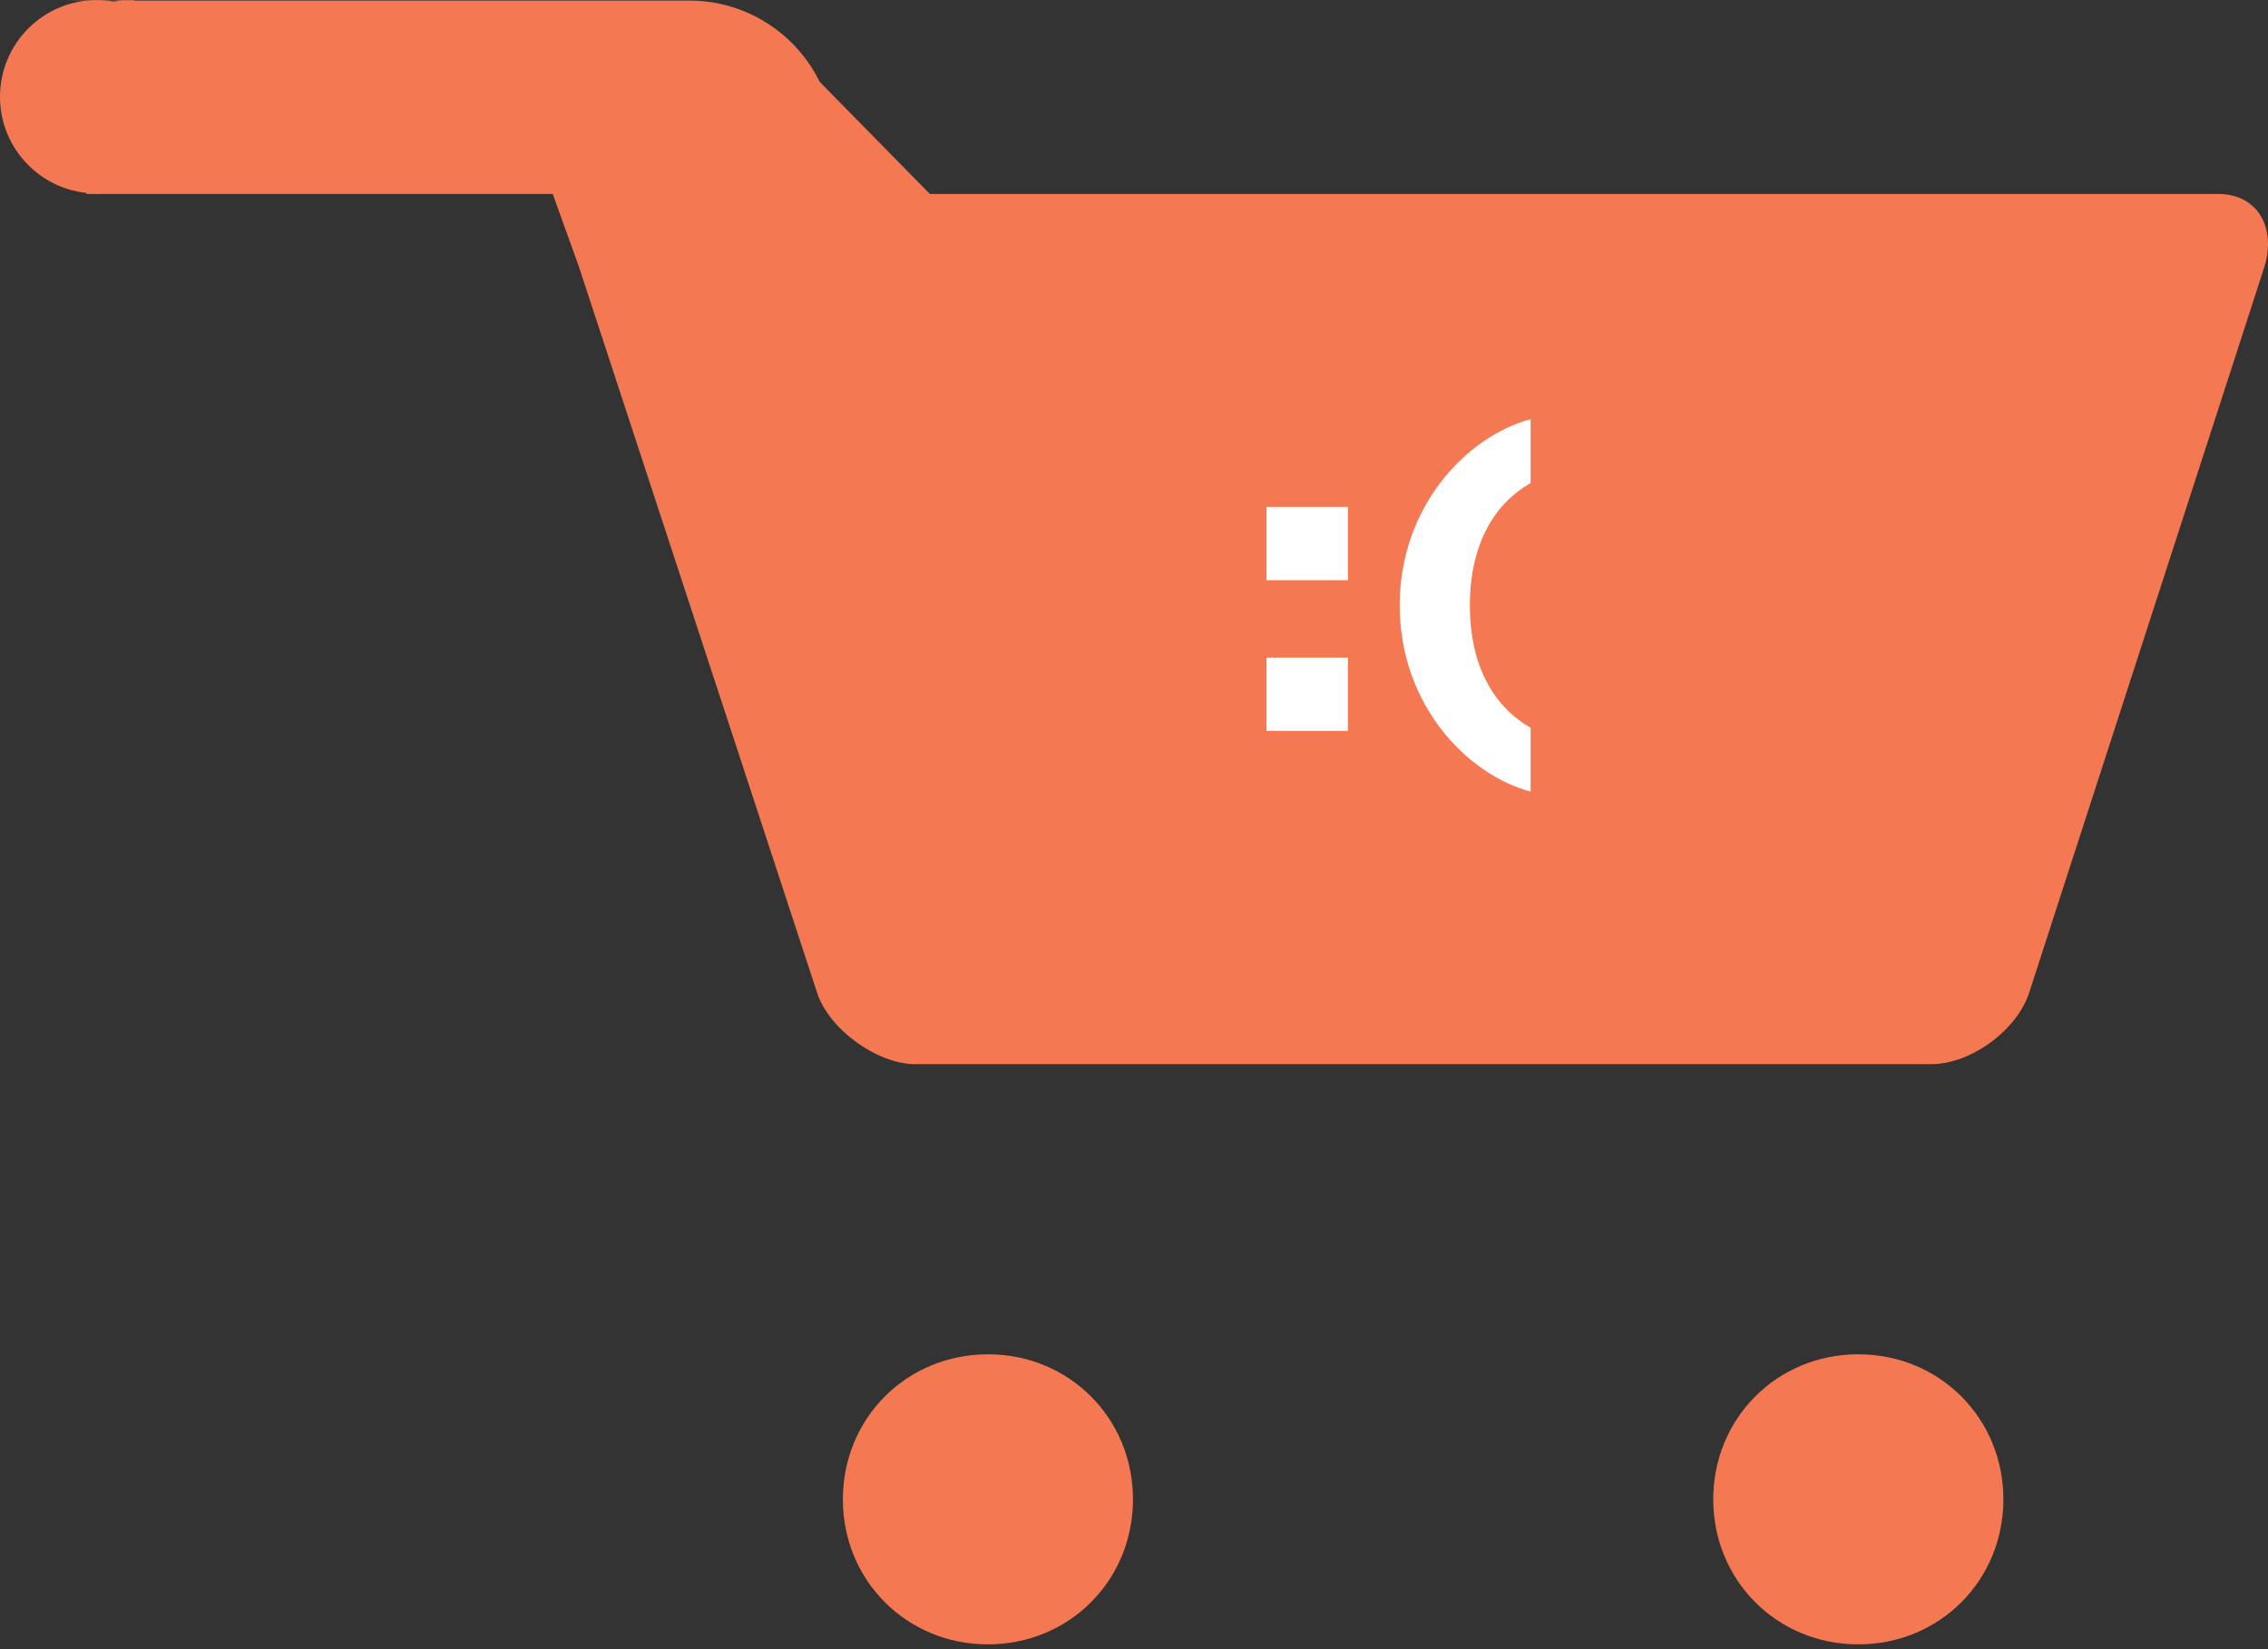 <svg width="121" height="88" viewBox="0 0 121 88" fill="none" xmlns="http://www.w3.org/2000/svg">
<rect x="0" y="0" width="121" height="88" fill="#333333" stroke="none"/>
<g id="Group 104">
<g id="oi:cart">
<path id="Vector" d="M6.374 0.031C5.358 0.194 4.383 0.555 3.507 1.094C2.63 1.634 4.447 2.34 3.843 3.174C2.624 4.857 2.124 4.377 2.452 6.43C2.781 8.482 1.332 7.741 3.015 8.96C4.699 10.179 4.622 10.351 4.622 10.351H29.489L30.882 14.221L37.228 33.569L43.575 52.917C44.194 54.93 46.825 56.787 48.837 56.787H103.012C105.179 56.787 107.656 54.93 108.275 52.917L120.813 14.221C121.432 12.209 120.503 10.351 118.336 10.351H49.611L43.729 4.365C43.103 3.086 42.136 2.005 40.934 1.24C39.732 0.475 38.343 0.057 36.919 0.031H5.962C5.498 -0.01 7.611 -0.01 7.148 0.031C6.839 0.013 3.949 0.013 3.64 0.031H6.374ZM52.707 72.266C48.373 72.266 44.968 75.671 44.968 80.005C44.968 84.339 48.373 87.744 52.707 87.744C57.041 87.744 60.446 84.339 60.446 80.005C60.446 75.671 57.041 72.266 52.707 72.266ZM99.143 72.266C94.809 72.266 91.403 75.671 91.403 80.005C91.403 84.339 94.809 87.744 99.143 87.744C103.477 87.744 106.882 84.339 106.882 80.005C106.882 75.671 103.477 72.266 99.143 72.266Z" fill="#F47953"/>
<g id=":(">
<path d="M67.57 39V35.088H71.914V39H67.57ZM67.57 30.96V27.048H71.914V30.96H67.57Z" fill="white"/>
<path d="M81.659 38.832V42.24C78.251 41.328 74.675 37.584 74.675 32.304C74.675 27.024 78.251 23.28 81.659 22.368V25.776C79.835 26.808 78.419 28.896 78.419 32.304C78.419 35.712 79.835 37.8 81.659 38.832Z" fill="white"/>
</g>
</g>
<ellipse id="Ellipse 87" cx="5.159" cy="5.164" rx="5.159" ry="5.159" fill="#F47953"/>
</g>
</svg>
